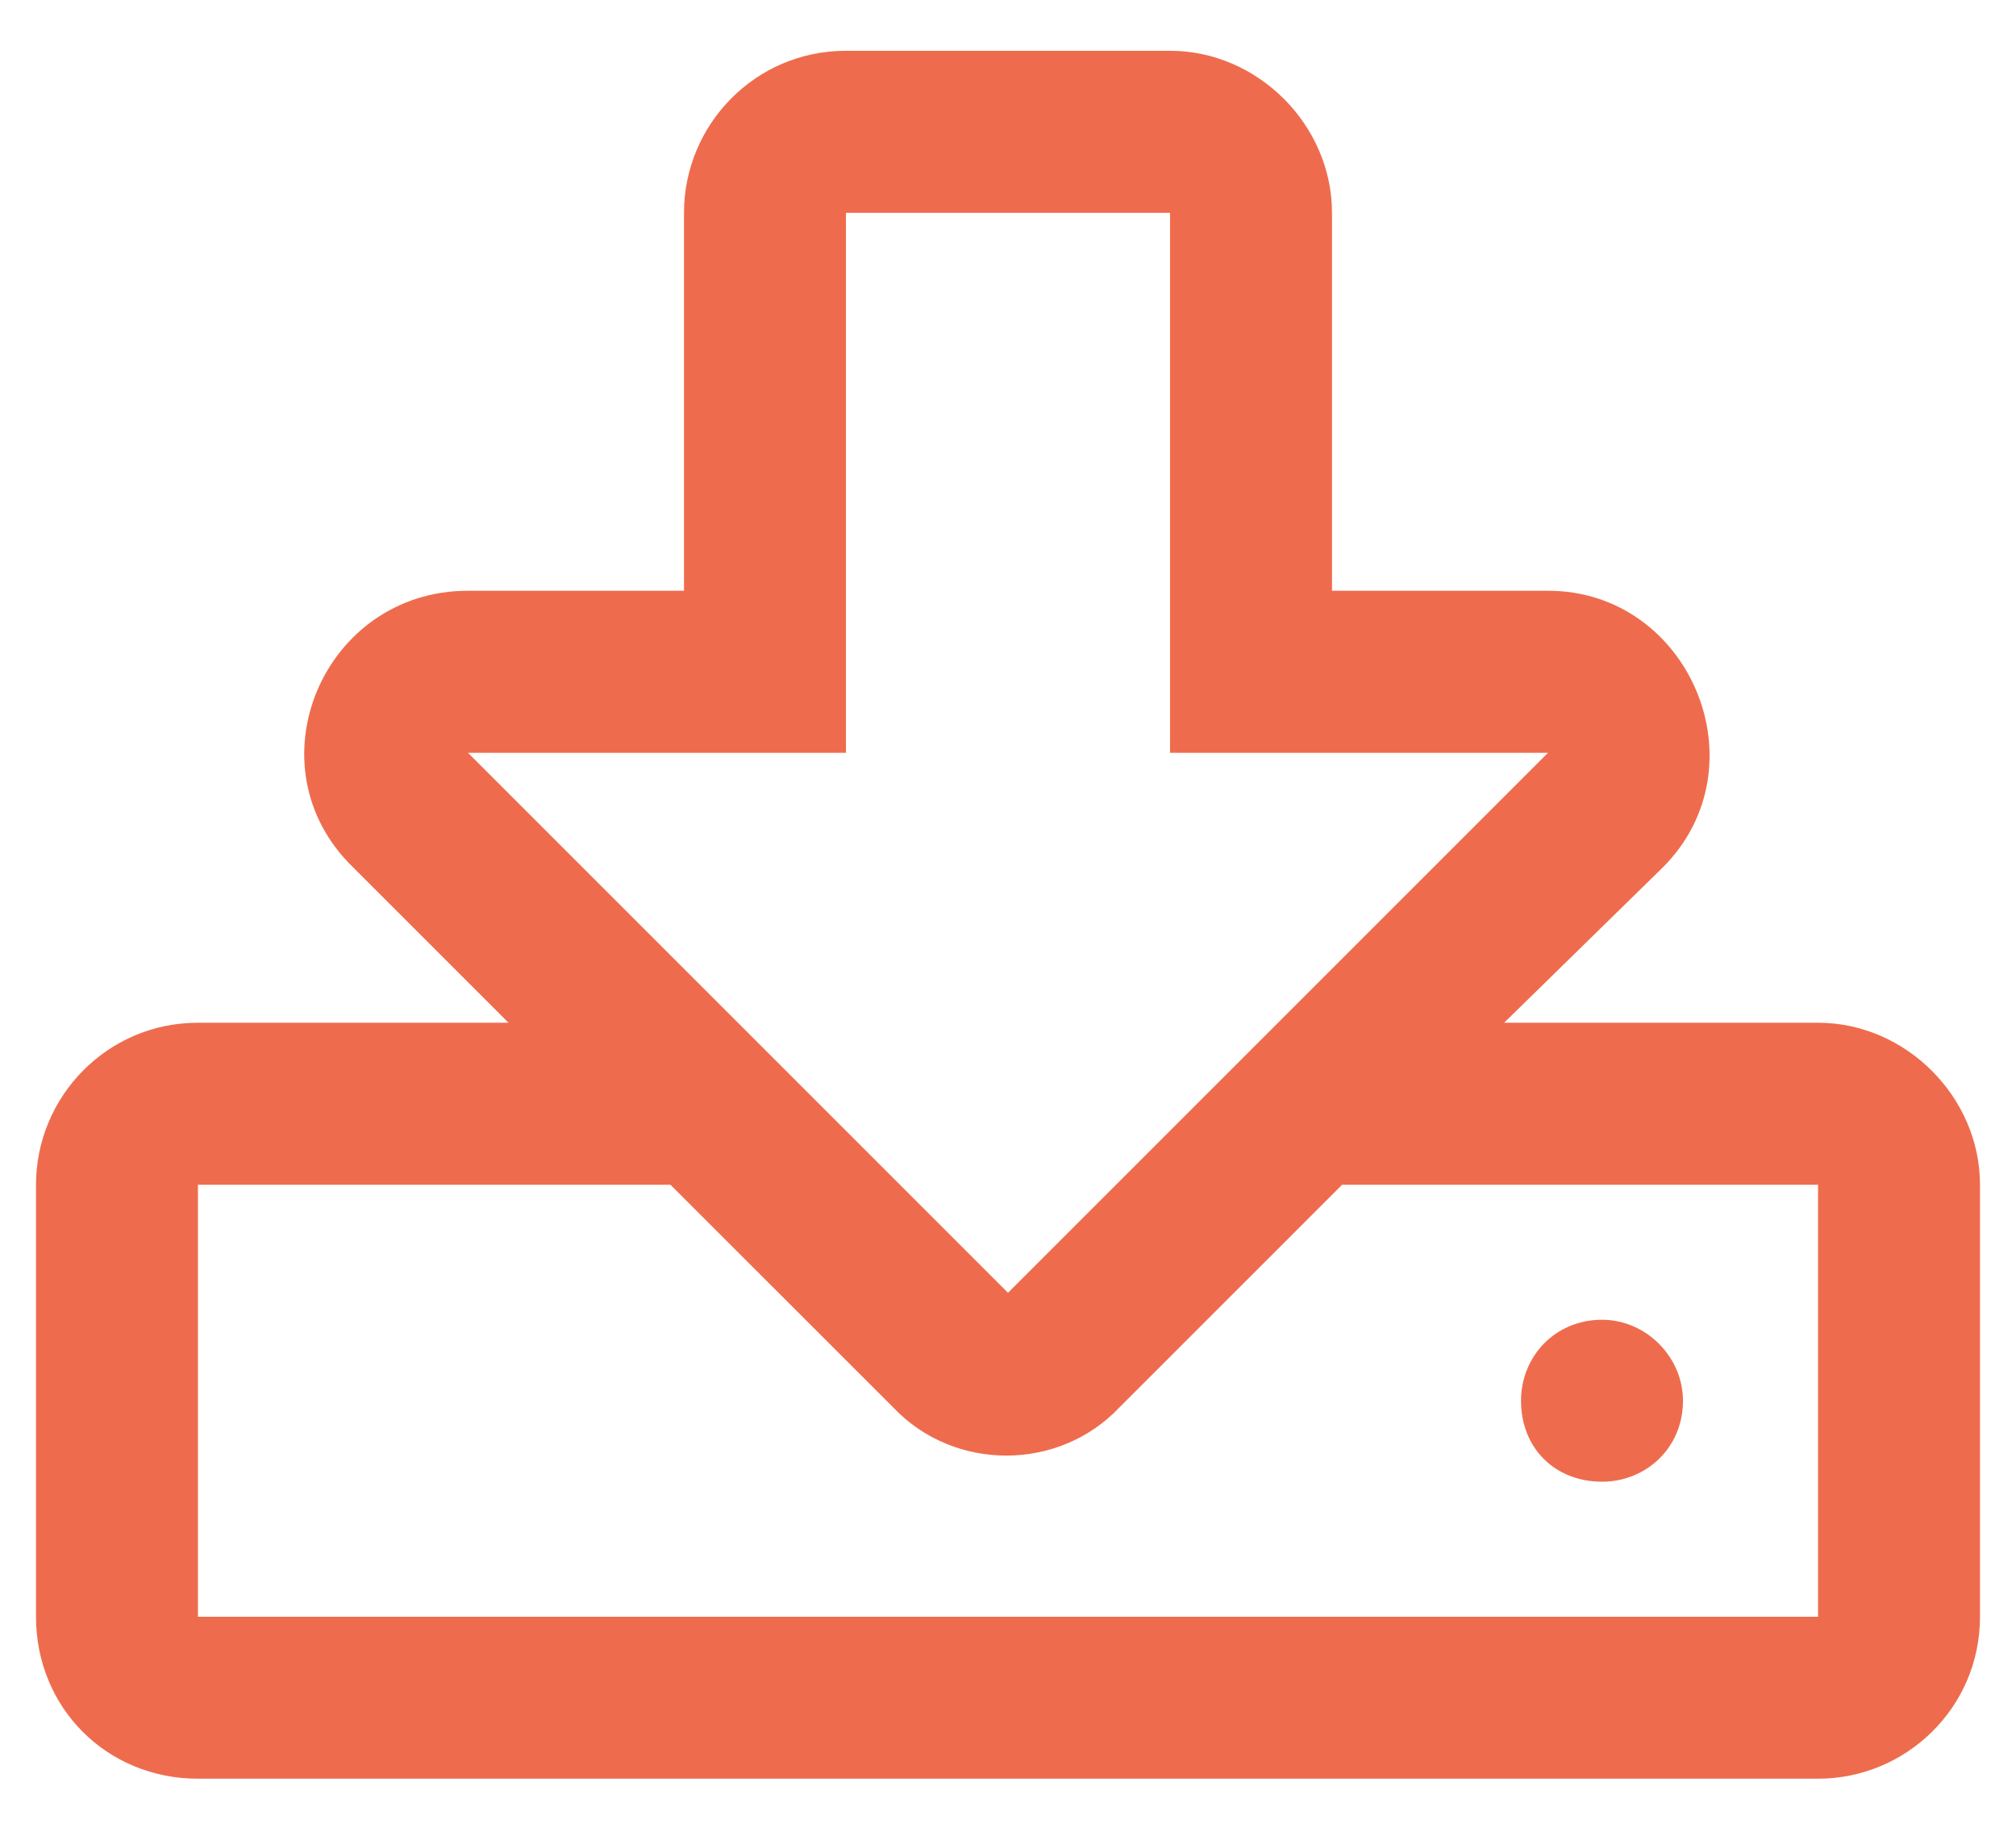 <svg width="21" height="19" viewBox="0 0 21 19" fill="none" xmlns="http://www.w3.org/2000/svg">
<path d="M18.938 10.654C19.852 10.654 20.625 11.428 20.625 12.342V16.842C20.625 17.791 19.852 18.529 18.938 18.529H2.062C1.113 18.529 0.375 17.791 0.375 16.842V12.342C0.375 11.428 1.113 10.654 2.062 10.654H5.297L3.68 9.037C2.59 7.982 3.363 6.154 4.875 6.154H7.125V2.217C7.125 1.302 7.863 0.529 8.812 0.529H12.188C13.102 0.529 13.875 1.302 13.875 2.217V6.154H16.125C17.602 6.154 18.375 7.982 17.32 9.037L15.668 10.654H18.938ZM4.875 7.842L10.5 13.467L16.125 7.842H12.188V2.217H8.812V7.842H4.875ZM18.938 16.842V12.342H13.98L11.66 14.662C11.027 15.33 9.938 15.33 9.305 14.662L6.984 12.342H2.062V16.842H18.938ZM15.844 14.592C15.844 14.134 16.195 13.748 16.688 13.748C17.145 13.748 17.531 14.134 17.531 14.592C17.531 15.084 17.145 15.435 16.688 15.435C16.195 15.435 15.844 15.084 15.844 14.592Z" fill="#EE6C4D"/>
</svg>
